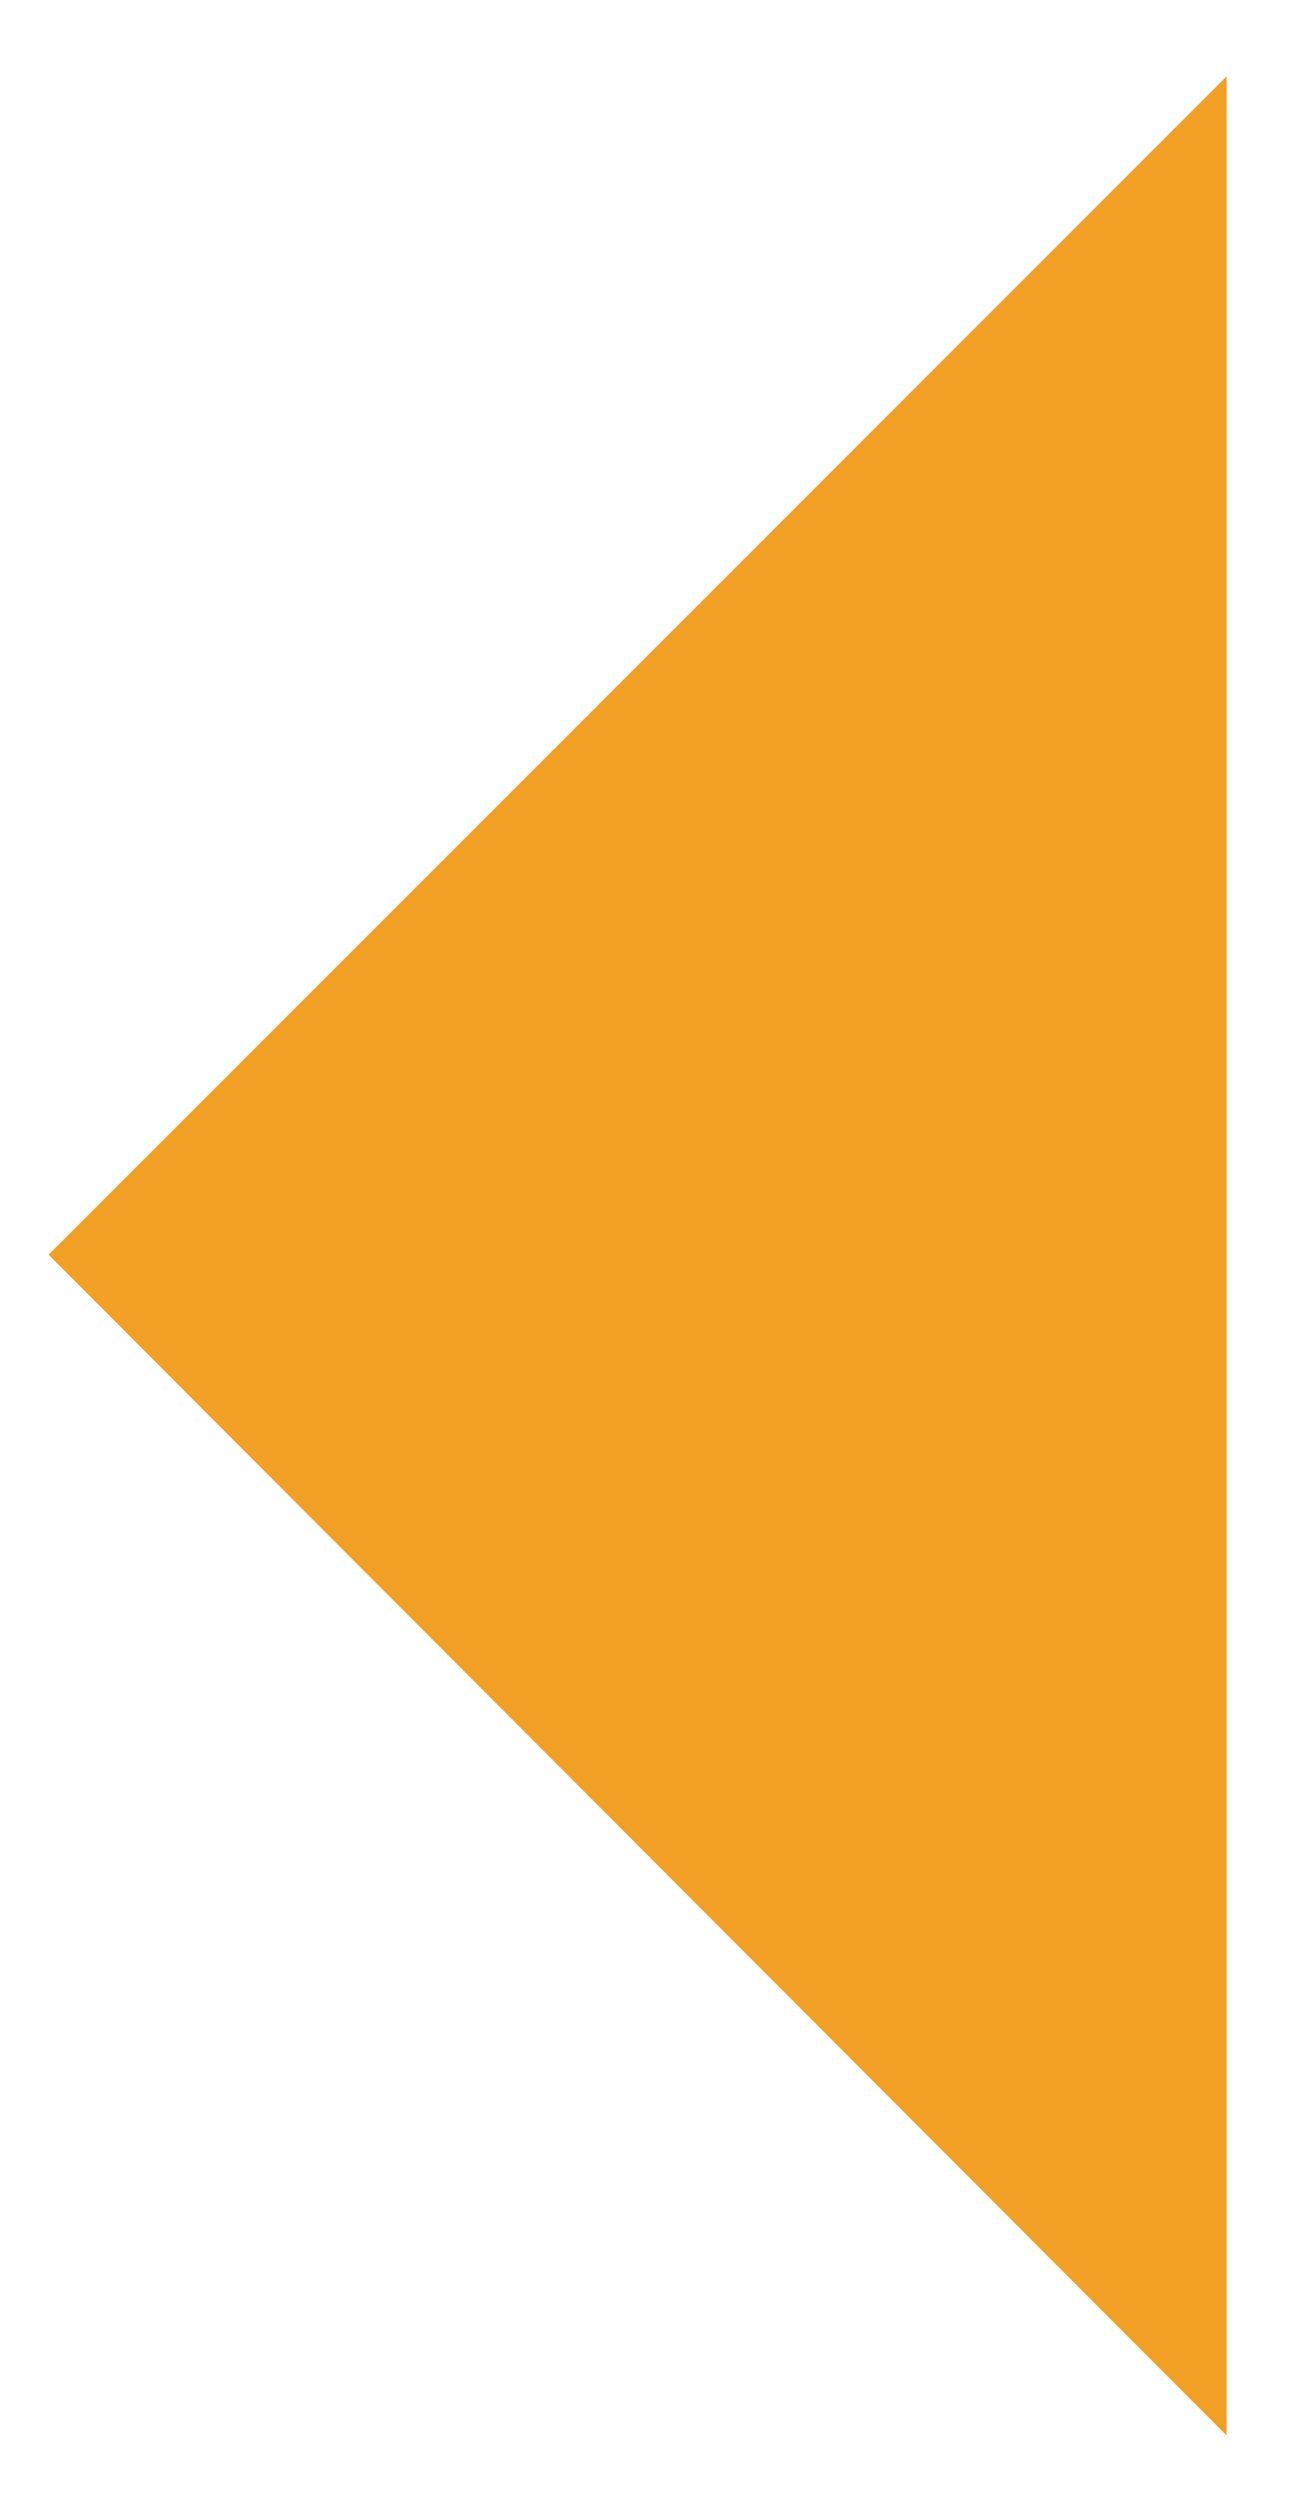 <?xml version="1.0" encoding="utf-8"?>
<!-- Generator: Adobe Illustrator 21.1.0, SVG Export Plug-In . SVG Version: 6.00 Build 0)  -->
<svg version="1.1" id="Layer_1" xmlns="http://www.w3.org/2000/svg" xmlns:xlink="http://www.w3.org/1999/xlink" x="0px" y="0px"
	 viewBox="0 0 56 108" style="enable-background:new 0 0 56 108;" xml:space="preserve">
<style type="text/css">
	.st0{fill:#F29F25;}
</style>
<polygon class="st0" points="2.1,54.2 53,105.2 53,3.3 "/>
</svg>
